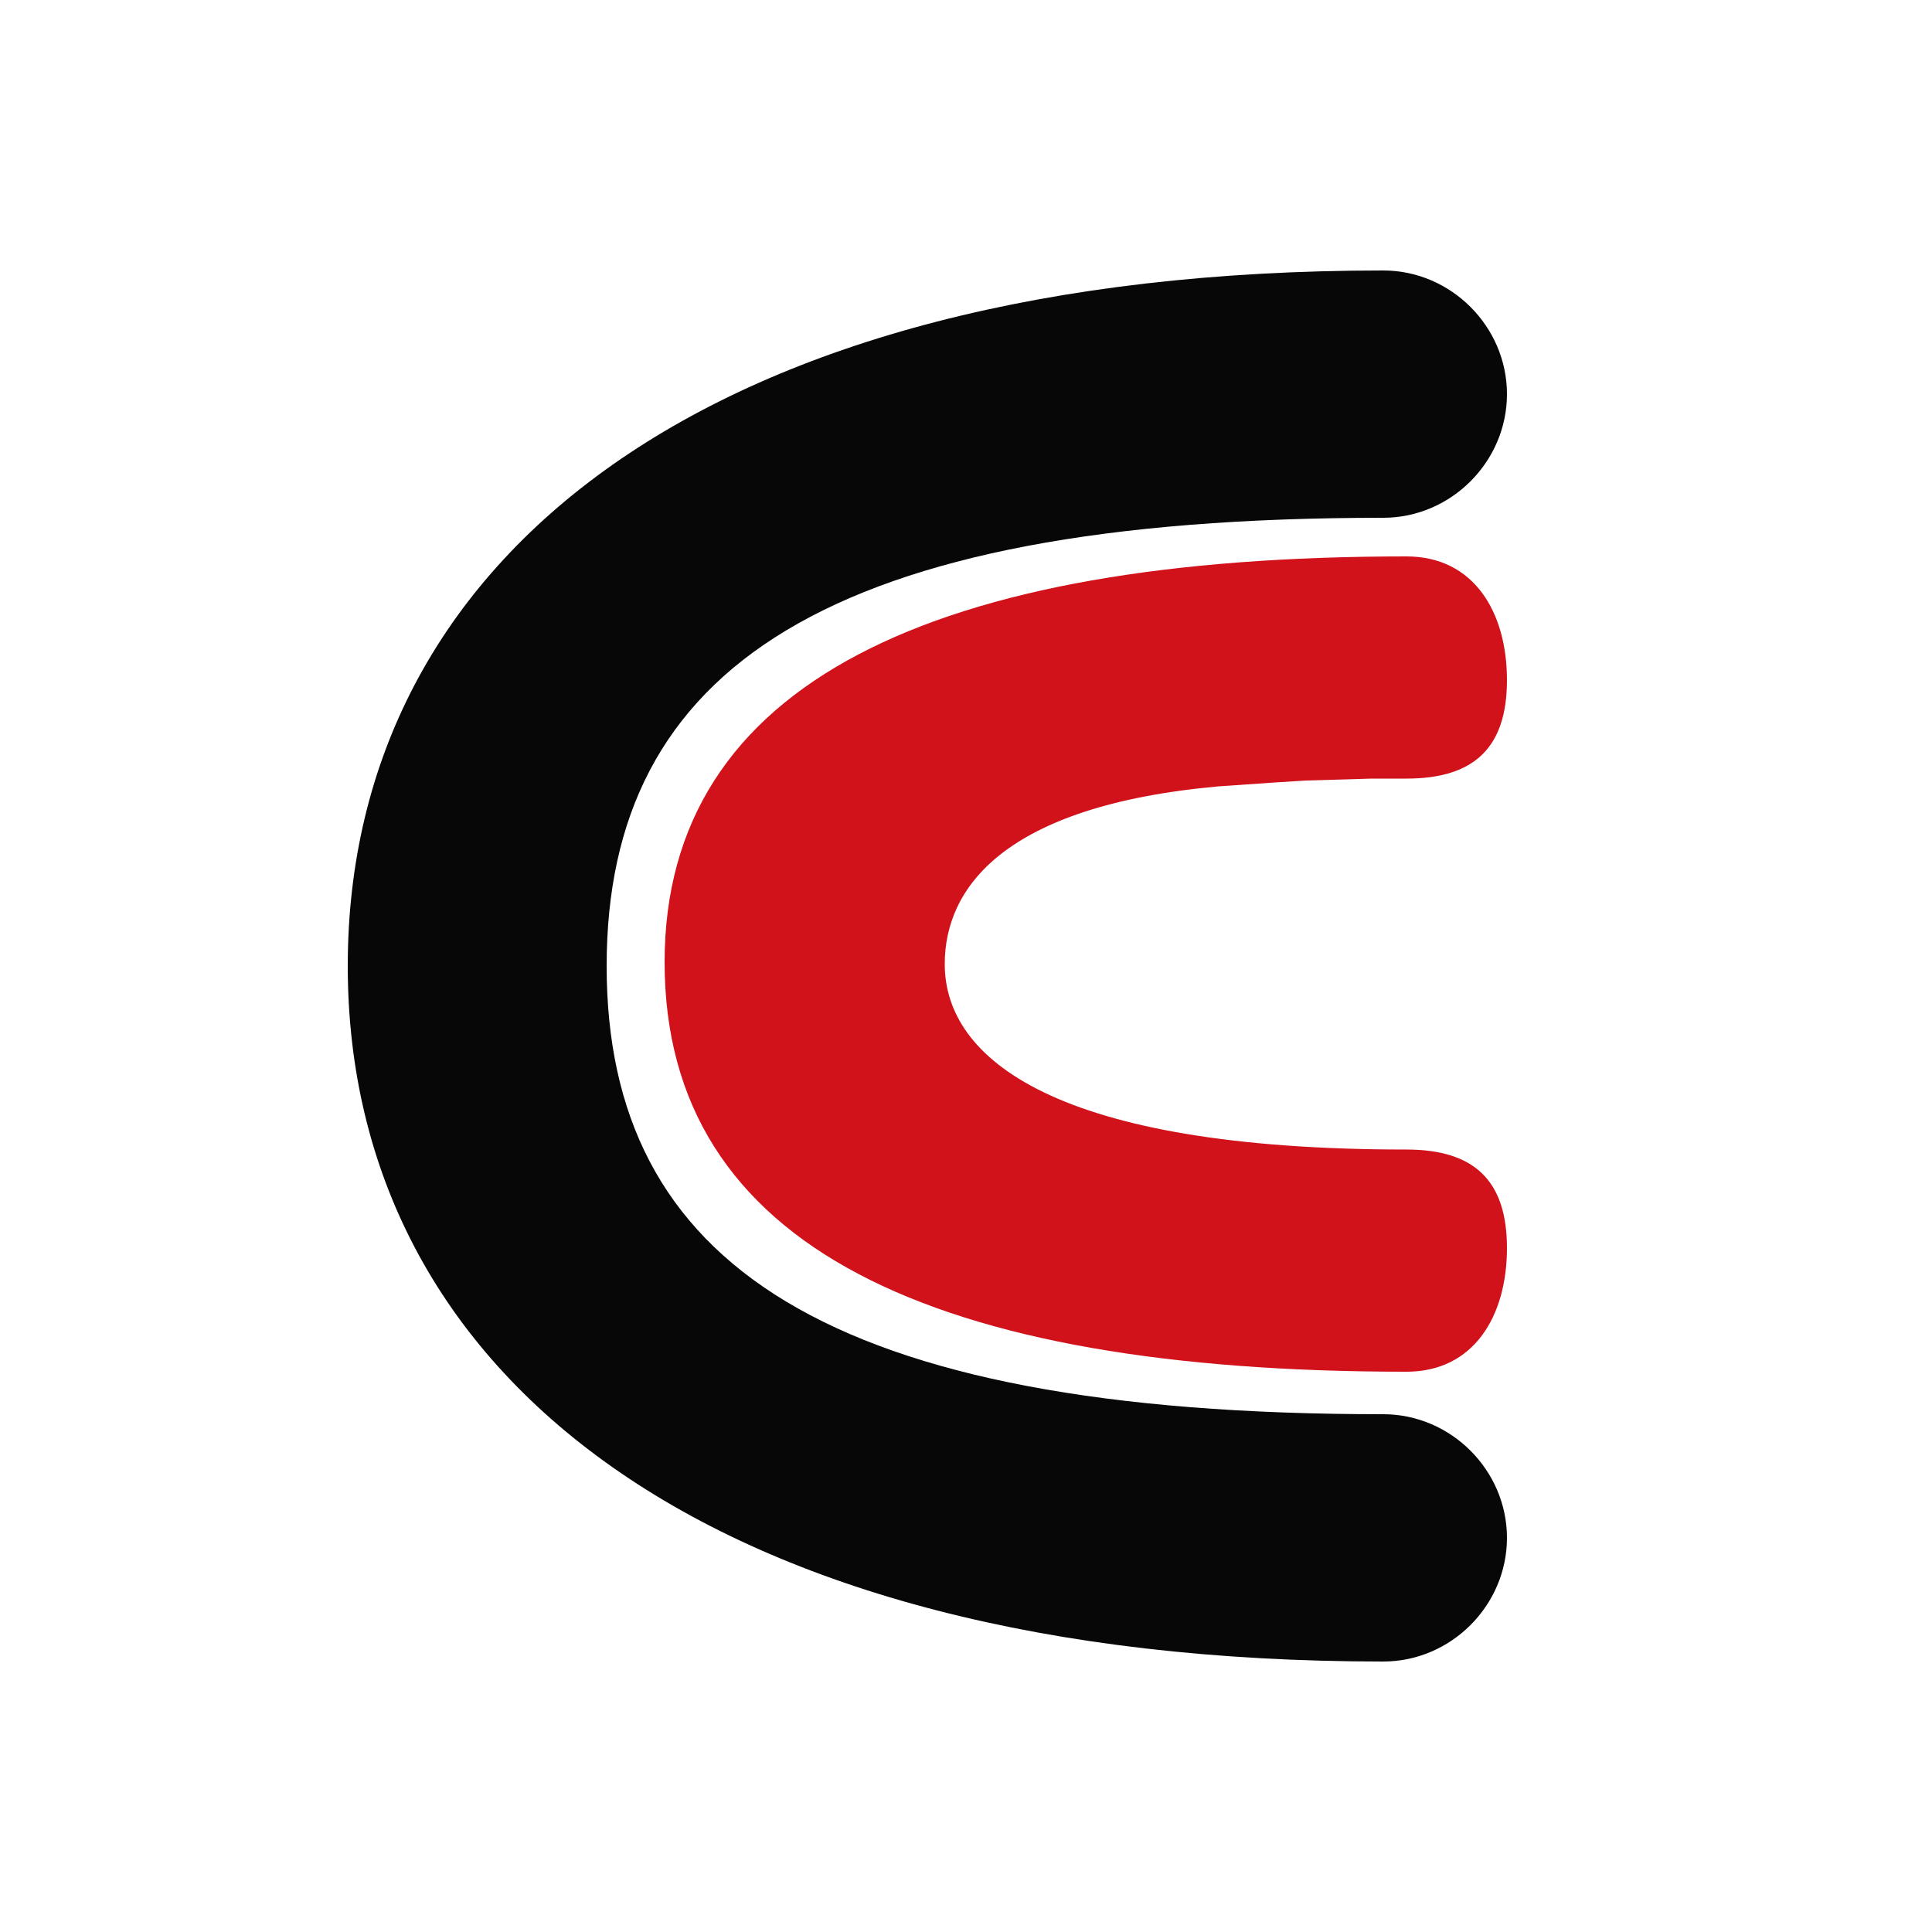 <?xml version="1.0" encoding="utf-8"?>
<!-- Generator: Adobe Illustrator 24.3.0, SVG Export Plug-In . SVG Version: 6.00 Build 0)  -->
<svg version="1.1" id="图层_1" xmlns="http://www.w3.org/2000/svg" xmlns:xlink="http://www.w3.org/1999/xlink" x="0px" y="0px"
	 viewBox="0 0 100 100" style="enable-background:new 0 0 100 100;" xml:space="preserve">
<style type="text/css">
	.st0{fill:#070707;}
	.st1{fill:#D1121B;}
</style>
<g>
	<path class="st0" d="M71.6,14c3.5,0,6.4,2.9,6.4,6.4c0,3.5-2.9,6.4-6.4,6.4c-28.8,0-40.2,7.8-40.2,23.2s11.4,23.2,40.2,23.2
		c3.5,0,6.4,2.9,6.4,6.4S75.1,86,71.6,86C36.7,86,18,71.2,18,50S36.7,14,71.6,14z"/>
	<path class="st1" d="M72.8,28.8c3.5,0,5.2,2.9,5.2,6.4s-1.7,5.1-5.2,5.1l-1.8,0l-3.4,0.1l-1.6,0.1l-2.9,0.2
		c-11.2,1-14.2,5.3-14.2,9.2c0,4.9,5.7,9.6,23.9,9.6c3.5,0,5.2,1.6,5.2,5.1c0,3.5-1.7,6.4-5.2,6.4c-24.4,0-38.4-6.4-38.4-21.2
		C34.4,35.3,48.4,28.8,72.8,28.8z"/>
</g>
</svg>

